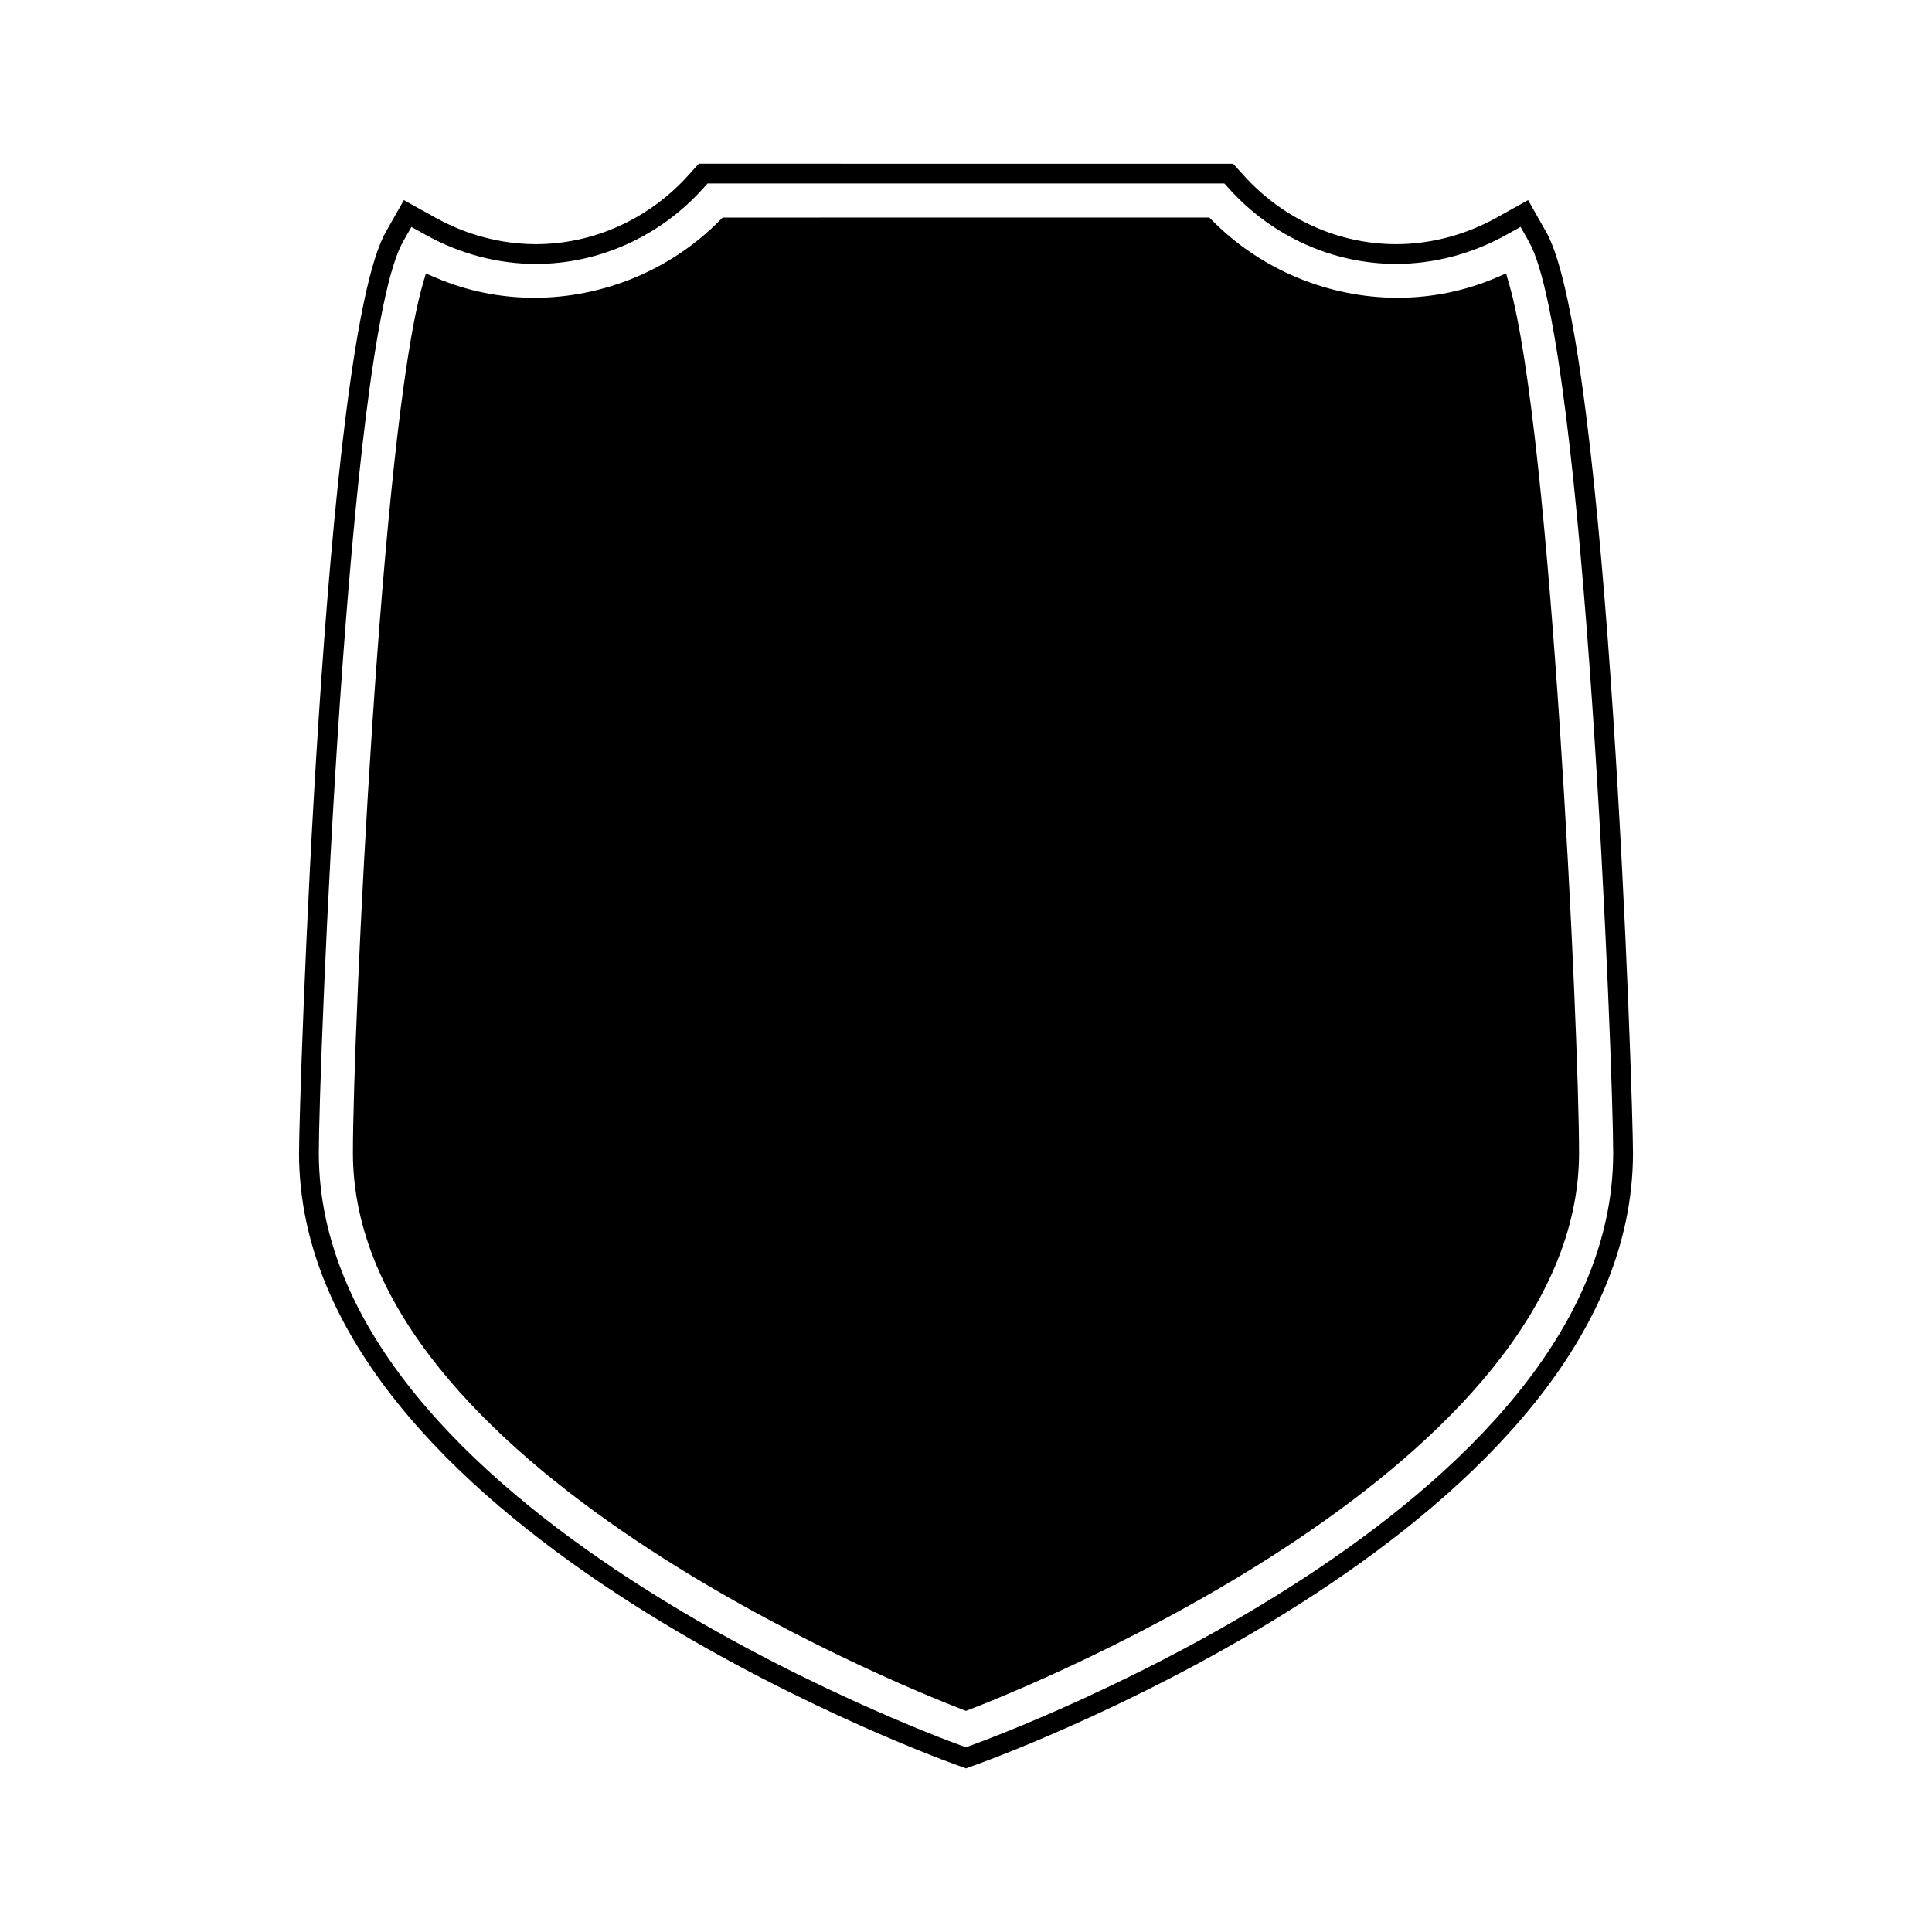 <?xml version="1.0" encoding="UTF-8"?>
<!-- The Best Svg Icon site in the world: iconSvg.co, Visit us! https://iconsvg.co -->
<svg fill="#000000" width="800px" height="800px" version="1.1" viewBox="144 144 512 512" xmlns="http://www.w3.org/2000/svg">
 <g>
  <path d="m543.95 219.32-0.82-2.856-2.734 1.164c-8.223 3.504-16.984 5.281-26.031 5.281-18.348 0-36.246-7.461-49.109-20.484l-0.766-0.777-128.99 0.004-0.77 0.777c-12.852 13.016-30.742 20.484-49.09 20.484-9.055 0-17.816-1.773-26.055-5.281l-2.731-1.16-0.82 2.852c-11.121 38.668-18.504 198.12-18.504 230.21 0 82.738 144.99 141.12 161.52 147.51l0.949 0.355 0.945-0.355c16.531-6.387 161.52-64.781 161.52-147.51-0.004-32.086-7.394-191.54-18.512-230.21z"/>
  <path d="m553.73 205.44-4.769-8.418-8.449 4.703c-8.223 4.559-17.402 6.977-26.543 6.977-15.184 0-29.855-6.598-40.262-18.105l-2.914-3.211-141.61-0.004-2.898 3.211c-10.406 11.508-25.086 18.109-40.262 18.109-9.133 0-18.305-2.414-26.543-6.981l-8.449-4.688-4.777 8.414c-16.598 29.277-23.008 230.2-23.008 244.1 0 97.961 166.34 159.31 173.42 161.88l3.332 1.207 3.328-1.207c7.086-2.562 173.43-63.805 173.43-161.88-0.004-13.914-6.414-214.84-23.023-244.11zm-152.2 401.04-1.539 0.562-1.539-0.551c-6.938-2.519-169.96-62.629-169.96-156.95 0-22.508 7.453-215.28 22.32-241.51l2.215-3.891 3.91 2.164c9.004 5 19.066 7.641 29.086 7.641 16.656 0 32.746-7.231 44.156-19.844l1.34-1.48h136.95l1.348 1.484c11.395 12.605 27.488 19.832 44.156 19.832 10.02 0 20.078-2.641 29.086-7.637l3.906-2.168 2.203 3.891c14.883 26.219 22.34 219 22.34 241.52 0 94.43-163.02 154.42-169.97 156.93z"/>
 </g>
</svg>